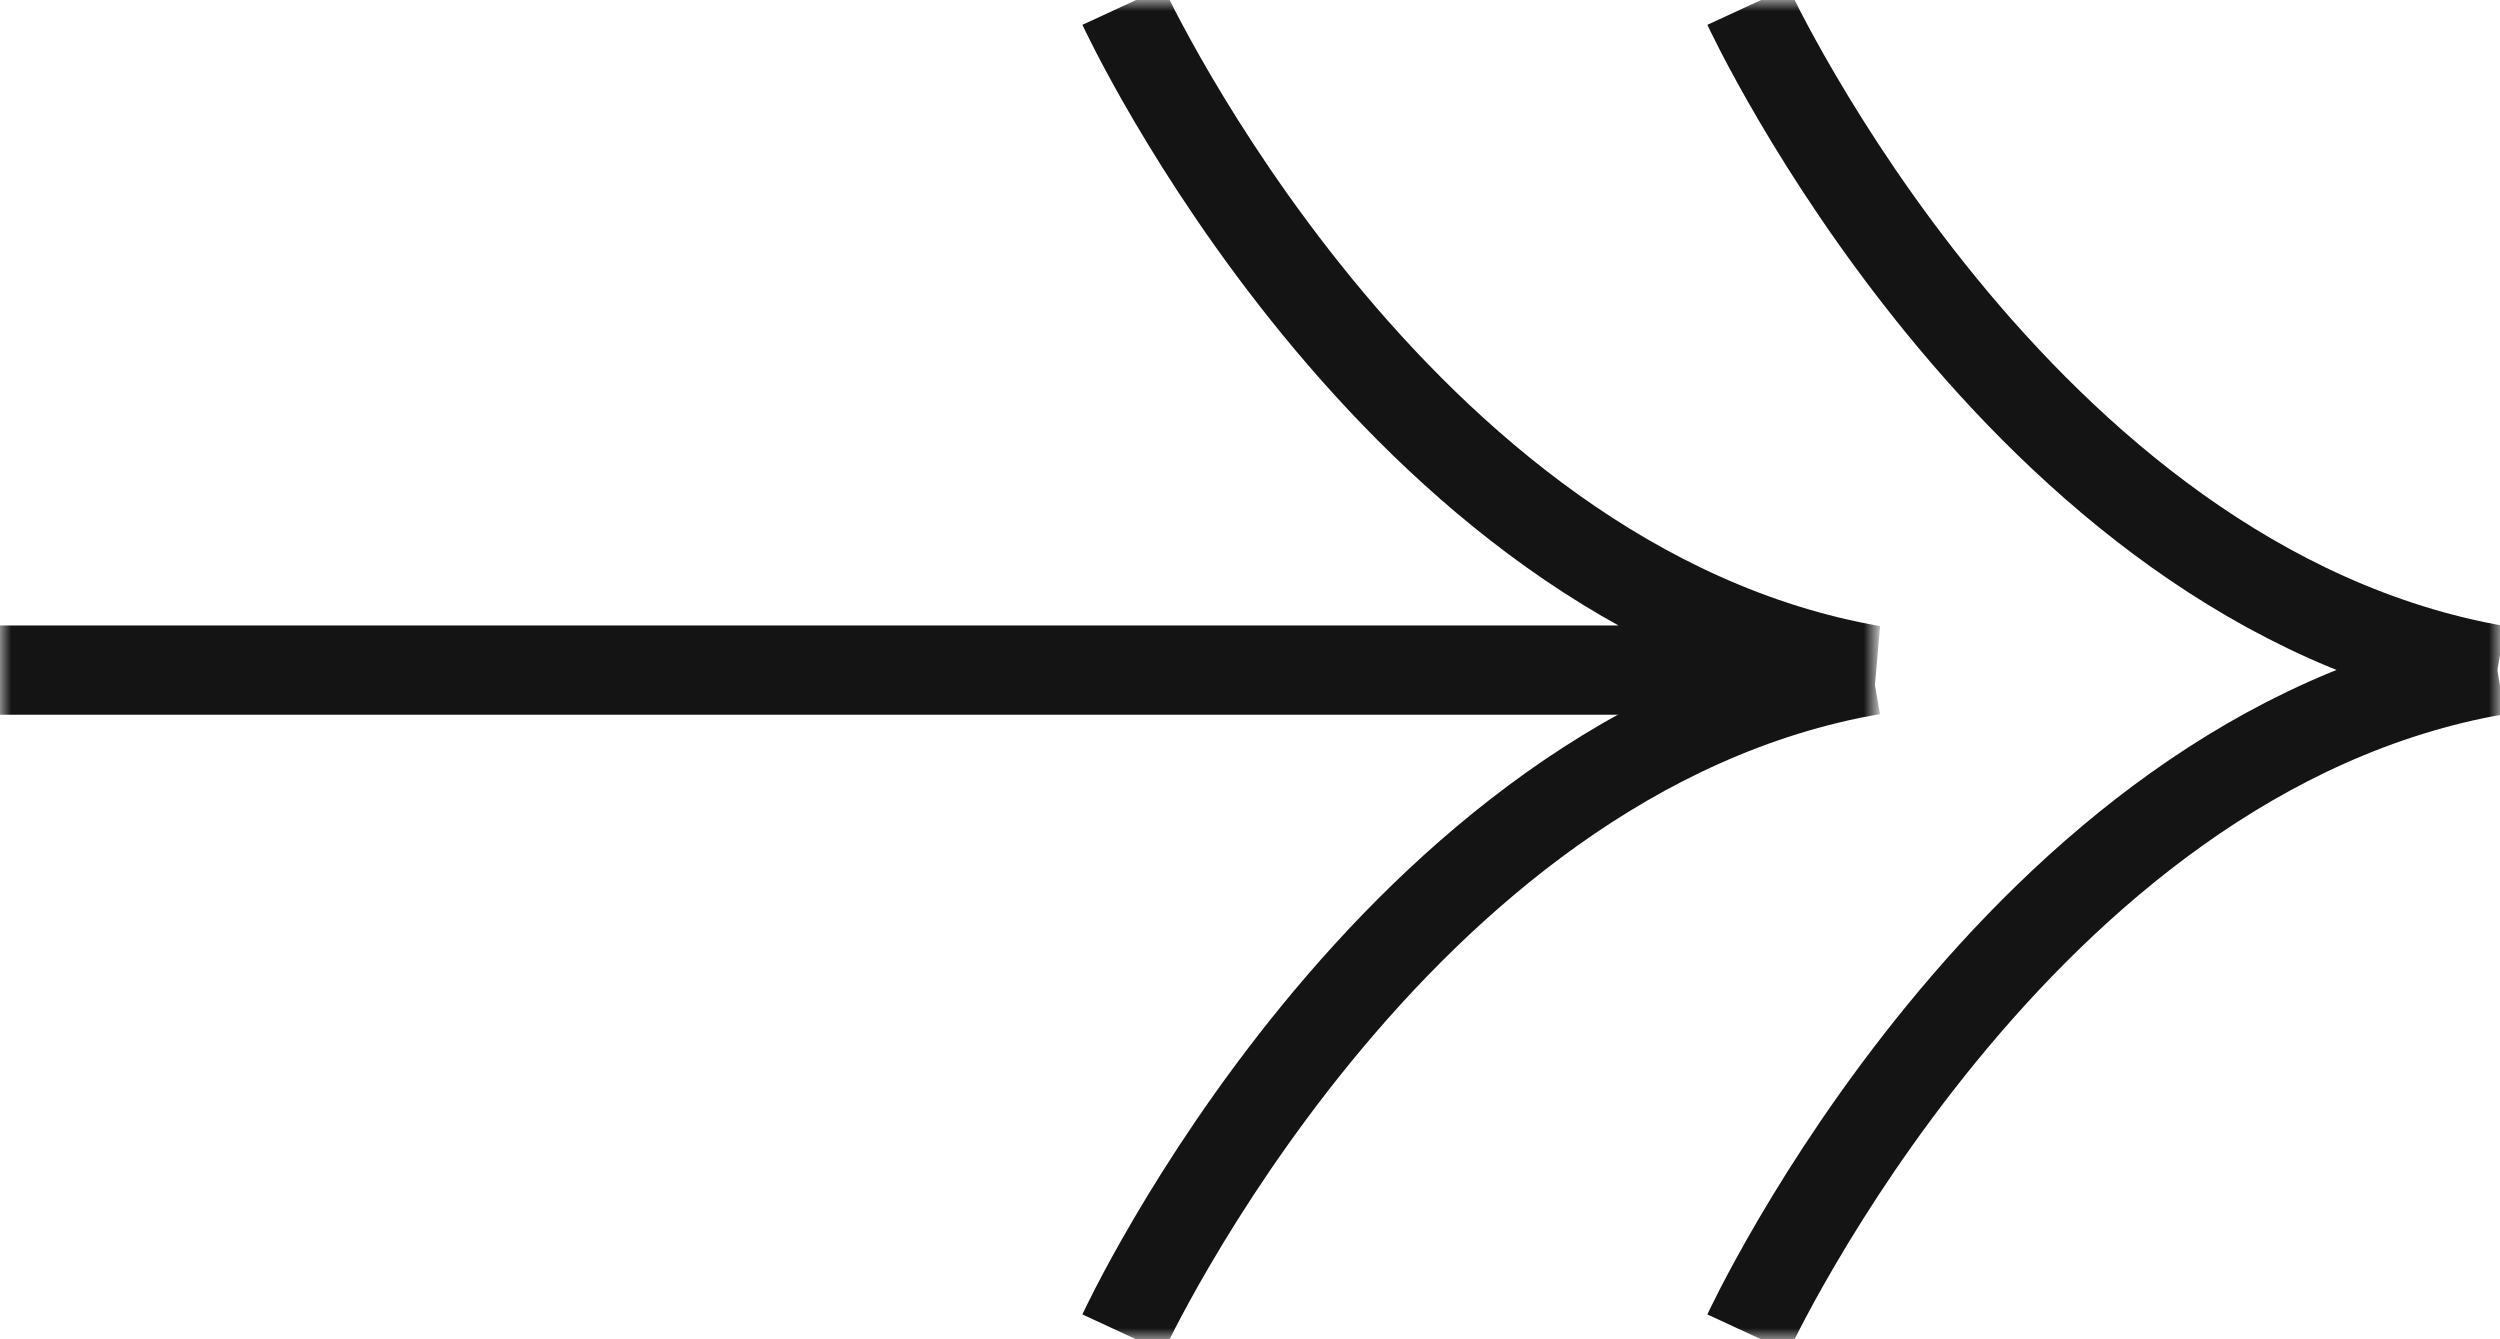 <?xml version="1.0" encoding="UTF-8"?> <svg xmlns="http://www.w3.org/2000/svg" width="112" height="60" viewBox="0 0 112 60" fill="none"><mask id="mask0_2_260" style="mask-type:luminance" maskUnits="userSpaceOnUse" x="0" y="0" width="84" height="60"><path d="M84 0H0V60H84V0Z" fill="white"></path></mask><g mask="url(#mask0_2_260)"><path d="M50.307 0.273C50.307 0.273 62.32 26.251 83.883 30.02H0" stroke="#141414" stroke-width="4" stroke-miterlimit="10"></path><path d="M50.305 59.726C50.305 59.726 62.319 33.749 83.882 30.02" stroke="#141414" stroke-width="4" stroke-miterlimit="10"></path></g><mask id="mask1_2_260" style="mask-type:luminance" maskUnits="userSpaceOnUse" x="28" y="0" width="84" height="60"><path d="M112 0H28V60H112V0Z" fill="white"></path></mask><g mask="url(#mask1_2_260)"><path d="M78.306 0.273C78.306 0.273 90.32 26.251 111.883 30.02" stroke="#141414" stroke-width="4" stroke-miterlimit="10"></path><path d="M78.305 59.726C78.305 59.726 90.319 33.749 111.881 30.02" stroke="#141414" stroke-width="4" stroke-miterlimit="10"></path></g></svg> 